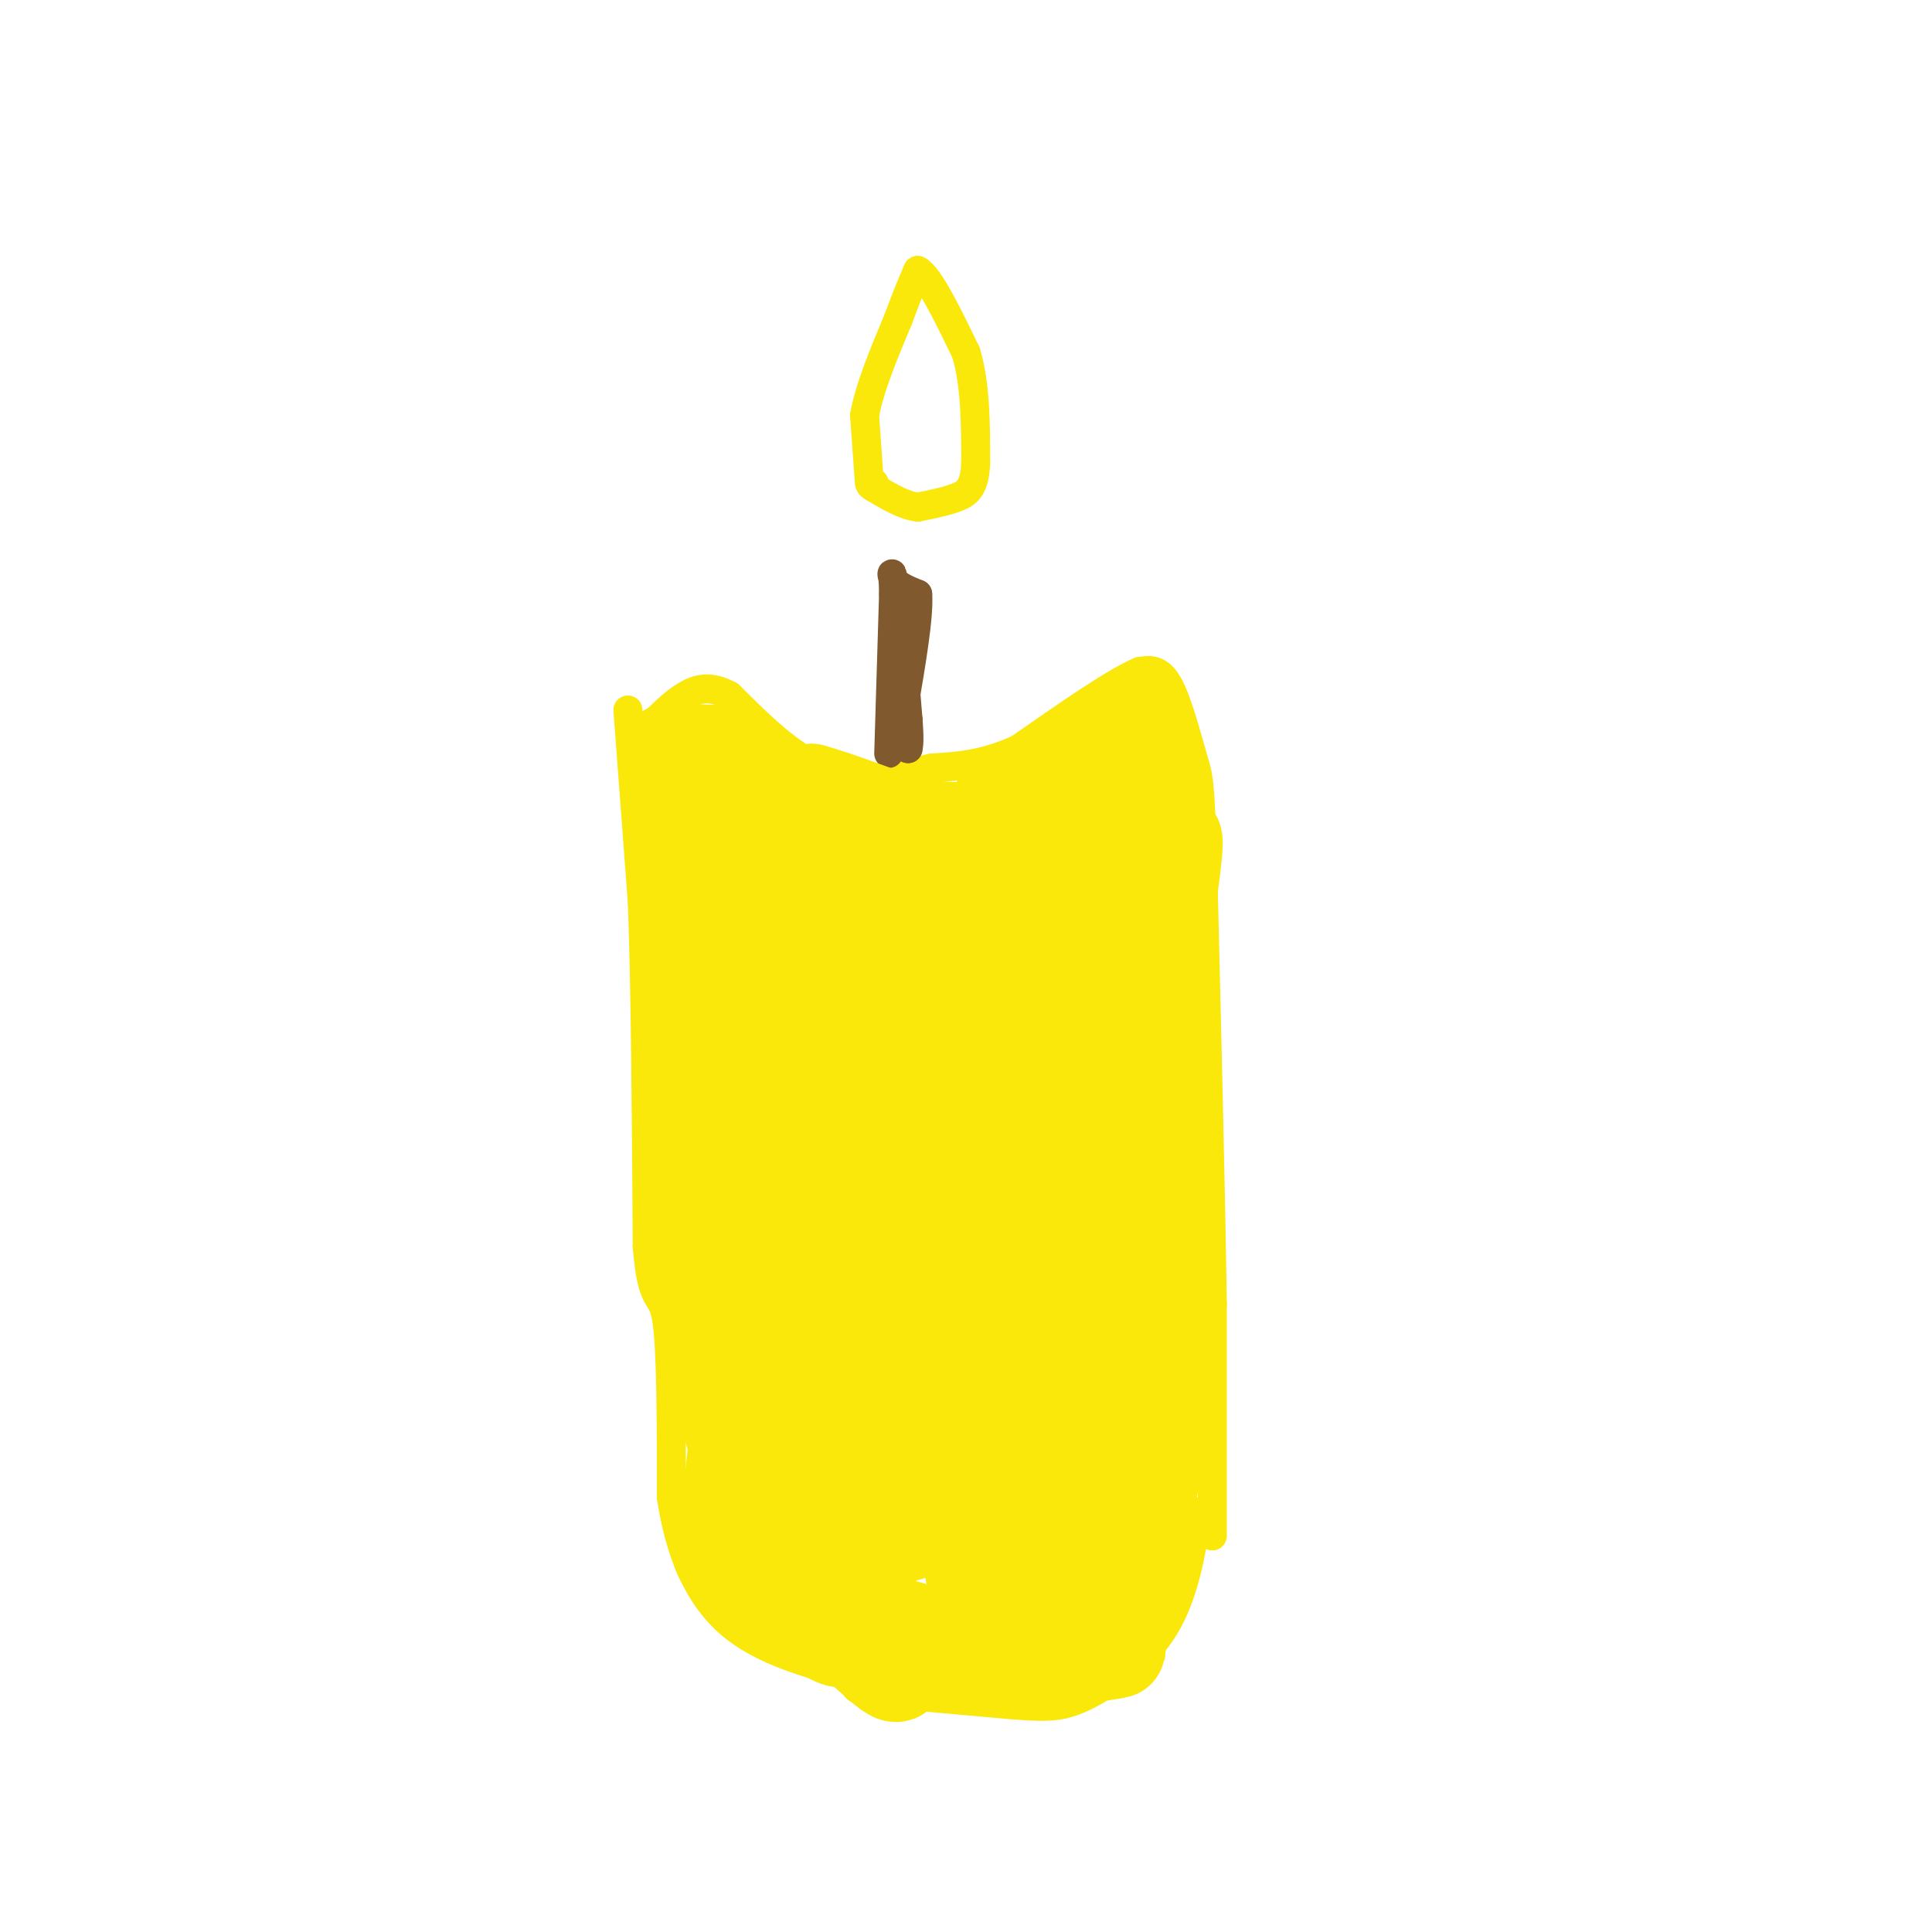 <svg viewBox='0 0 400 400' version='1.1' xmlns='http://www.w3.org/2000/svg' xmlns:xlink='http://www.w3.org/1999/xlink'><g fill='none' stroke='#fae80b' stroke-width='6' stroke-linecap='round' stroke-linejoin='round'><path d='M130,147c0.000,0.000 3.000,40.000 3,40'/><path d='M133,187c0.667,18.500 0.833,44.750 1,71'/><path d='M134,258c1.000,12.733 3.000,9.067 4,15c1.000,5.933 1.000,21.467 1,37'/><path d='M139,310c1.667,11.044 5.333,20.156 12,26c6.667,5.844 16.333,8.422 26,11'/><path d='M177,347c3.111,2.244 -2.111,2.356 2,3c4.111,0.644 17.556,1.822 31,3'/><path d='M210,353c7.321,0.560 10.125,0.458 15,-2c4.875,-2.458 11.821,-7.274 16,-14c4.179,-6.726 5.589,-15.363 7,-24'/><path d='M251,318c0.000,0.000 0.000,-48.000 0,-48'/><path d='M251,270c-0.333,-23.167 -1.167,-57.083 -2,-91'/><path d='M249,179c-0.536,-18.202 -0.875,-18.208 -2,-22c-1.125,-3.792 -3.036,-11.369 -5,-15c-1.964,-3.631 -3.982,-3.315 -6,-3'/><path d='M236,139c-5.167,2.167 -15.083,9.083 -25,16'/><path d='M211,155c-7.167,3.333 -12.583,3.667 -18,4'/><path d='M193,159c-5.071,1.155 -8.750,2.042 -13,2c-4.250,-0.042 -9.071,-1.012 -14,-4c-4.929,-2.988 -9.964,-7.994 -15,-13'/><path d='M151,144c-4.067,-2.244 -6.733,-1.356 -9,0c-2.267,1.356 -4.133,3.178 -6,5'/><path d='M136,149c-1.833,1.167 -3.417,1.583 -5,2'/></g>
<g fill='none' stroke='#81592f' stroke-width='6' stroke-linecap='round' stroke-linejoin='round'><path d='M184,156c0.000,0.000 1.000,-33.000 1,-33'/><path d='M185,123c-0.067,-5.933 -0.733,-4.267 0,-3c0.733,1.267 2.867,2.133 5,3'/><path d='M190,123c0.333,4.500 -1.333,14.250 -3,24'/><path d='M187,147c-0.667,4.667 -0.833,4.333 -1,4'/><path d='M186,151c-0.167,-3.000 -0.083,-12.500 0,-22'/><path d='M186,129c0.333,-0.333 1.167,9.833 2,20'/><path d='M188,149c0.333,4.333 0.167,5.167 0,6'/><path d='M188,155c-0.167,-3.167 -0.583,-14.083 -1,-25'/><path d='M187,130c0.067,-5.356 0.733,-6.244 1,-6c0.267,0.244 0.133,1.622 0,3'/></g>
<g fill='none' stroke='#fae80b' stroke-width='6' stroke-linecap='round' stroke-linejoin='round'><path d='M180,100c0.000,0.000 -1.000,-14.000 -1,-14'/><path d='M179,86c1.000,-5.667 4.000,-12.833 7,-20'/><path d='M186,66c1.833,-5.000 2.917,-7.500 4,-10'/><path d='M190,56c2.333,1.167 6.167,9.083 10,17'/><path d='M200,73c2.000,6.667 2.000,14.833 2,23'/><path d='M202,96c-0.222,5.044 -1.778,6.156 -4,7c-2.222,0.844 -5.111,1.422 -8,2'/><path d='M190,105c-2.833,-0.333 -5.917,-2.167 -9,-4'/><path d='M181,101c-1.500,-0.833 -0.750,-0.917 0,-1'/></g>
<g fill='none' stroke='#fae80b' stroke-width='20' stroke-linecap='round' stroke-linejoin='round'><path d='M188,263c-1.644,19.511 -3.289,39.022 -6,41c-2.711,1.978 -6.489,-13.578 -10,-30c-3.511,-16.422 -6.756,-33.711 -10,-51'/><path d='M162,223c0.357,8.687 6.250,55.906 7,72c0.750,16.094 -3.644,1.064 -6,-10c-2.356,-11.064 -2.673,-18.161 -3,-20c-0.327,-1.839 -0.663,1.581 -1,5'/><path d='M159,270c0.107,4.333 0.875,12.667 0,19c-0.875,6.333 -3.393,10.667 -5,11c-1.607,0.333 -2.304,-3.333 -3,-7'/><path d='M151,293c-0.833,-5.667 -1.417,-16.333 -2,-27'/><path d='M149,266c-1.167,-10.833 -3.083,-24.417 -5,-38'/><path d='M144,228c-1.167,-13.667 -1.583,-28.833 -2,-44'/><path d='M142,184c-0.500,-11.000 -0.750,-16.500 -1,-22'/><path d='M141,162c-0.511,-4.756 -1.289,-5.644 0,-6c1.289,-0.356 4.644,-0.178 8,0'/><path d='M149,156c3.067,1.511 6.733,5.289 10,7c3.267,1.711 6.133,1.356 9,1'/><path d='M168,164c4.833,1.333 12.417,4.167 20,7'/><path d='M188,171c8.044,1.356 18.156,1.244 24,0c5.844,-1.244 7.422,-3.622 9,-6'/><path d='M221,165c-1.889,-0.800 -11.111,0.200 -13,0c-1.889,-0.200 3.556,-1.600 9,-3'/><path d='M217,162c3.844,-2.600 8.956,-7.600 12,-9c3.044,-1.400 4.022,0.800 5,3'/><path d='M234,156c0.644,1.578 -0.244,4.022 0,3c0.244,-1.022 1.622,-5.511 3,-10'/><path d='M237,149c-0.333,12.667 -2.667,49.333 -5,86'/><path d='M232,235c0.476,0.012 4.167,-42.958 5,-38c0.833,4.958 -1.190,57.845 -2,78c-0.810,20.155 -0.405,7.577 0,-5'/><path d='M235,270c0.833,-13.333 2.917,-44.167 5,-75'/><path d='M240,195c0.733,-0.378 0.067,36.178 0,41c-0.067,4.822 0.467,-22.089 1,-49'/><path d='M241,187c0.911,-11.933 2.689,-17.267 2,-10c-0.689,7.267 -3.844,27.133 -7,47'/><path d='M236,224c-1.849,7.880 -2.971,4.081 -4,18c-1.029,13.919 -1.967,45.556 -2,59c-0.033,13.444 0.837,8.697 3,0c2.163,-8.697 5.618,-21.342 7,-30c1.382,-8.658 0.691,-13.329 0,-18'/><path d='M240,253c0.089,-5.067 0.311,-8.733 0,-3c-0.311,5.733 -1.156,20.867 -2,36'/><path d='M238,286c-1.000,10.500 -2.500,18.750 -4,27'/><path d='M234,313c-0.714,6.905 -0.500,10.667 0,8c0.500,-2.667 1.286,-11.762 2,-15c0.714,-3.238 1.357,-0.619 2,2'/><path d='M238,308c-1.644,6.222 -6.756,20.778 -7,21c-0.244,0.222 4.378,-13.889 9,-28'/><path d='M240,301c2.333,-8.800 3.667,-16.800 2,-12c-1.667,4.800 -6.333,22.400 -11,40'/><path d='M231,329c-1.711,7.067 -0.489,4.733 -4,5c-3.511,0.267 -11.756,3.133 -20,6'/><path d='M207,340c-6.578,1.244 -13.022,1.356 -14,2c-0.978,0.644 3.511,1.822 8,3'/><path d='M201,345c7.644,-0.200 22.756,-2.200 28,-3c5.244,-0.800 0.622,-0.400 -4,0'/><path d='M225,342c-7.689,-0.311 -24.911,-1.089 -38,-5c-13.089,-3.911 -22.044,-10.956 -31,-18'/><path d='M156,319c-3.143,0.238 4.500,9.833 10,15c5.500,5.167 8.857,5.905 8,5c-0.857,-0.905 -5.929,-3.452 -11,-6'/><path d='M163,333c-3.417,-3.512 -6.458,-9.292 -8,-17c-1.542,-7.708 -1.583,-17.345 -2,-18c-0.417,-0.655 -1.208,7.673 -2,16'/><path d='M151,314c-1.378,4.089 -3.822,6.311 0,10c3.822,3.689 13.911,8.844 24,14'/><path d='M175,338c7.274,5.881 13.458,13.583 10,4c-3.458,-9.583 -16.560,-36.452 -23,-55c-6.440,-18.548 -6.220,-28.774 -6,-39'/><path d='M156,248c-2.635,-9.912 -6.222,-15.193 -7,-7c-0.778,8.193 1.252,29.860 3,44c1.748,14.140 3.214,20.754 5,11c1.786,-9.754 3.893,-35.877 6,-62'/><path d='M163,234c4.905,9.452 14.167,64.083 11,66c-3.167,1.917 -18.762,-48.881 -25,-67c-6.238,-18.119 -3.119,-3.560 0,11'/><path d='M149,244c-0.726,8.393 -2.542,23.875 -4,25c-1.458,1.125 -2.560,-12.107 -2,-20c0.560,-7.893 2.780,-10.446 5,-13'/><path d='M148,236c6.595,-11.524 20.583,-33.833 24,-42c3.417,-8.167 -3.738,-2.190 -8,-2c-4.262,0.190 -5.631,-5.405 -7,-11'/><path d='M157,181c-1.988,-7.190 -3.458,-19.667 -2,-10c1.458,9.667 5.845,41.476 8,45c2.155,3.524 2.077,-21.238 2,-46'/><path d='M165,170c3.179,1.452 10.125,28.083 13,33c2.875,4.917 1.679,-11.881 2,-13c0.321,-1.119 2.161,13.440 4,28'/><path d='M184,218c1.671,0.880 3.850,-10.919 3,-18c-0.850,-7.081 -4.729,-9.445 -5,-9c-0.271,0.445 3.065,3.699 6,5c2.935,1.301 5.467,0.651 8,0'/><path d='M196,196c7.156,-2.622 21.044,-9.178 19,-12c-2.044,-2.822 -20.022,-1.911 -38,-1'/><path d='M177,183c-8.155,-0.298 -9.542,-0.542 0,-3c9.542,-2.458 30.012,-7.131 38,-3c7.988,4.131 3.494,17.065 -1,30'/><path d='M214,207c-0.964,19.071 -2.875,51.750 -2,43c0.875,-8.750 4.536,-58.929 5,-66c0.464,-7.071 -2.268,28.964 -5,65'/><path d='M212,249c-1.889,20.778 -4.111,40.222 -4,54c0.111,13.778 2.556,21.889 5,30'/><path d='M213,333c2.429,-7.091 6.002,-39.818 7,-41c0.998,-1.182 -0.577,29.182 -2,43c-1.423,13.818 -2.692,11.091 -4,10c-1.308,-1.091 -2.654,-0.545 -4,0'/><path d='M210,345c-1.927,-0.118 -4.744,-0.412 -8,-17c-3.256,-16.588 -6.953,-49.470 -5,-66c1.953,-16.530 9.554,-16.709 13,-19c3.446,-2.291 2.735,-6.694 4,0c1.265,6.694 4.504,24.484 4,37c-0.504,12.516 -4.752,19.758 -9,27'/><path d='M209,307c-4.190,3.600 -10.164,-0.901 -14,-12c-3.836,-11.099 -5.533,-28.796 -6,-25c-0.467,3.796 0.295,29.085 0,40c-0.295,10.915 -1.648,7.458 -3,4'/><path d='M186,314c-1.657,-7.305 -4.300,-27.566 -6,-55c-1.700,-27.434 -2.458,-62.040 -1,-57c1.458,5.040 5.131,49.726 9,62c3.869,12.274 7.935,-7.863 12,-28'/><path d='M200,236c4.770,-11.415 10.695,-25.954 10,-22c-0.695,3.954 -8.011,26.400 -13,40c-4.989,13.600 -7.651,18.354 -10,11c-2.349,-7.354 -4.385,-26.815 -4,-37c0.385,-10.185 3.193,-11.092 6,-12'/><path d='M189,216c3.583,-3.881 9.542,-7.583 12,-5c2.458,2.583 1.417,11.452 1,12c-0.417,0.548 -0.208,-7.226 0,-15'/><path d='M202,208c-0.444,9.489 -1.556,40.711 -2,52c-0.444,11.289 -0.222,2.644 0,-6'/></g>
</svg>